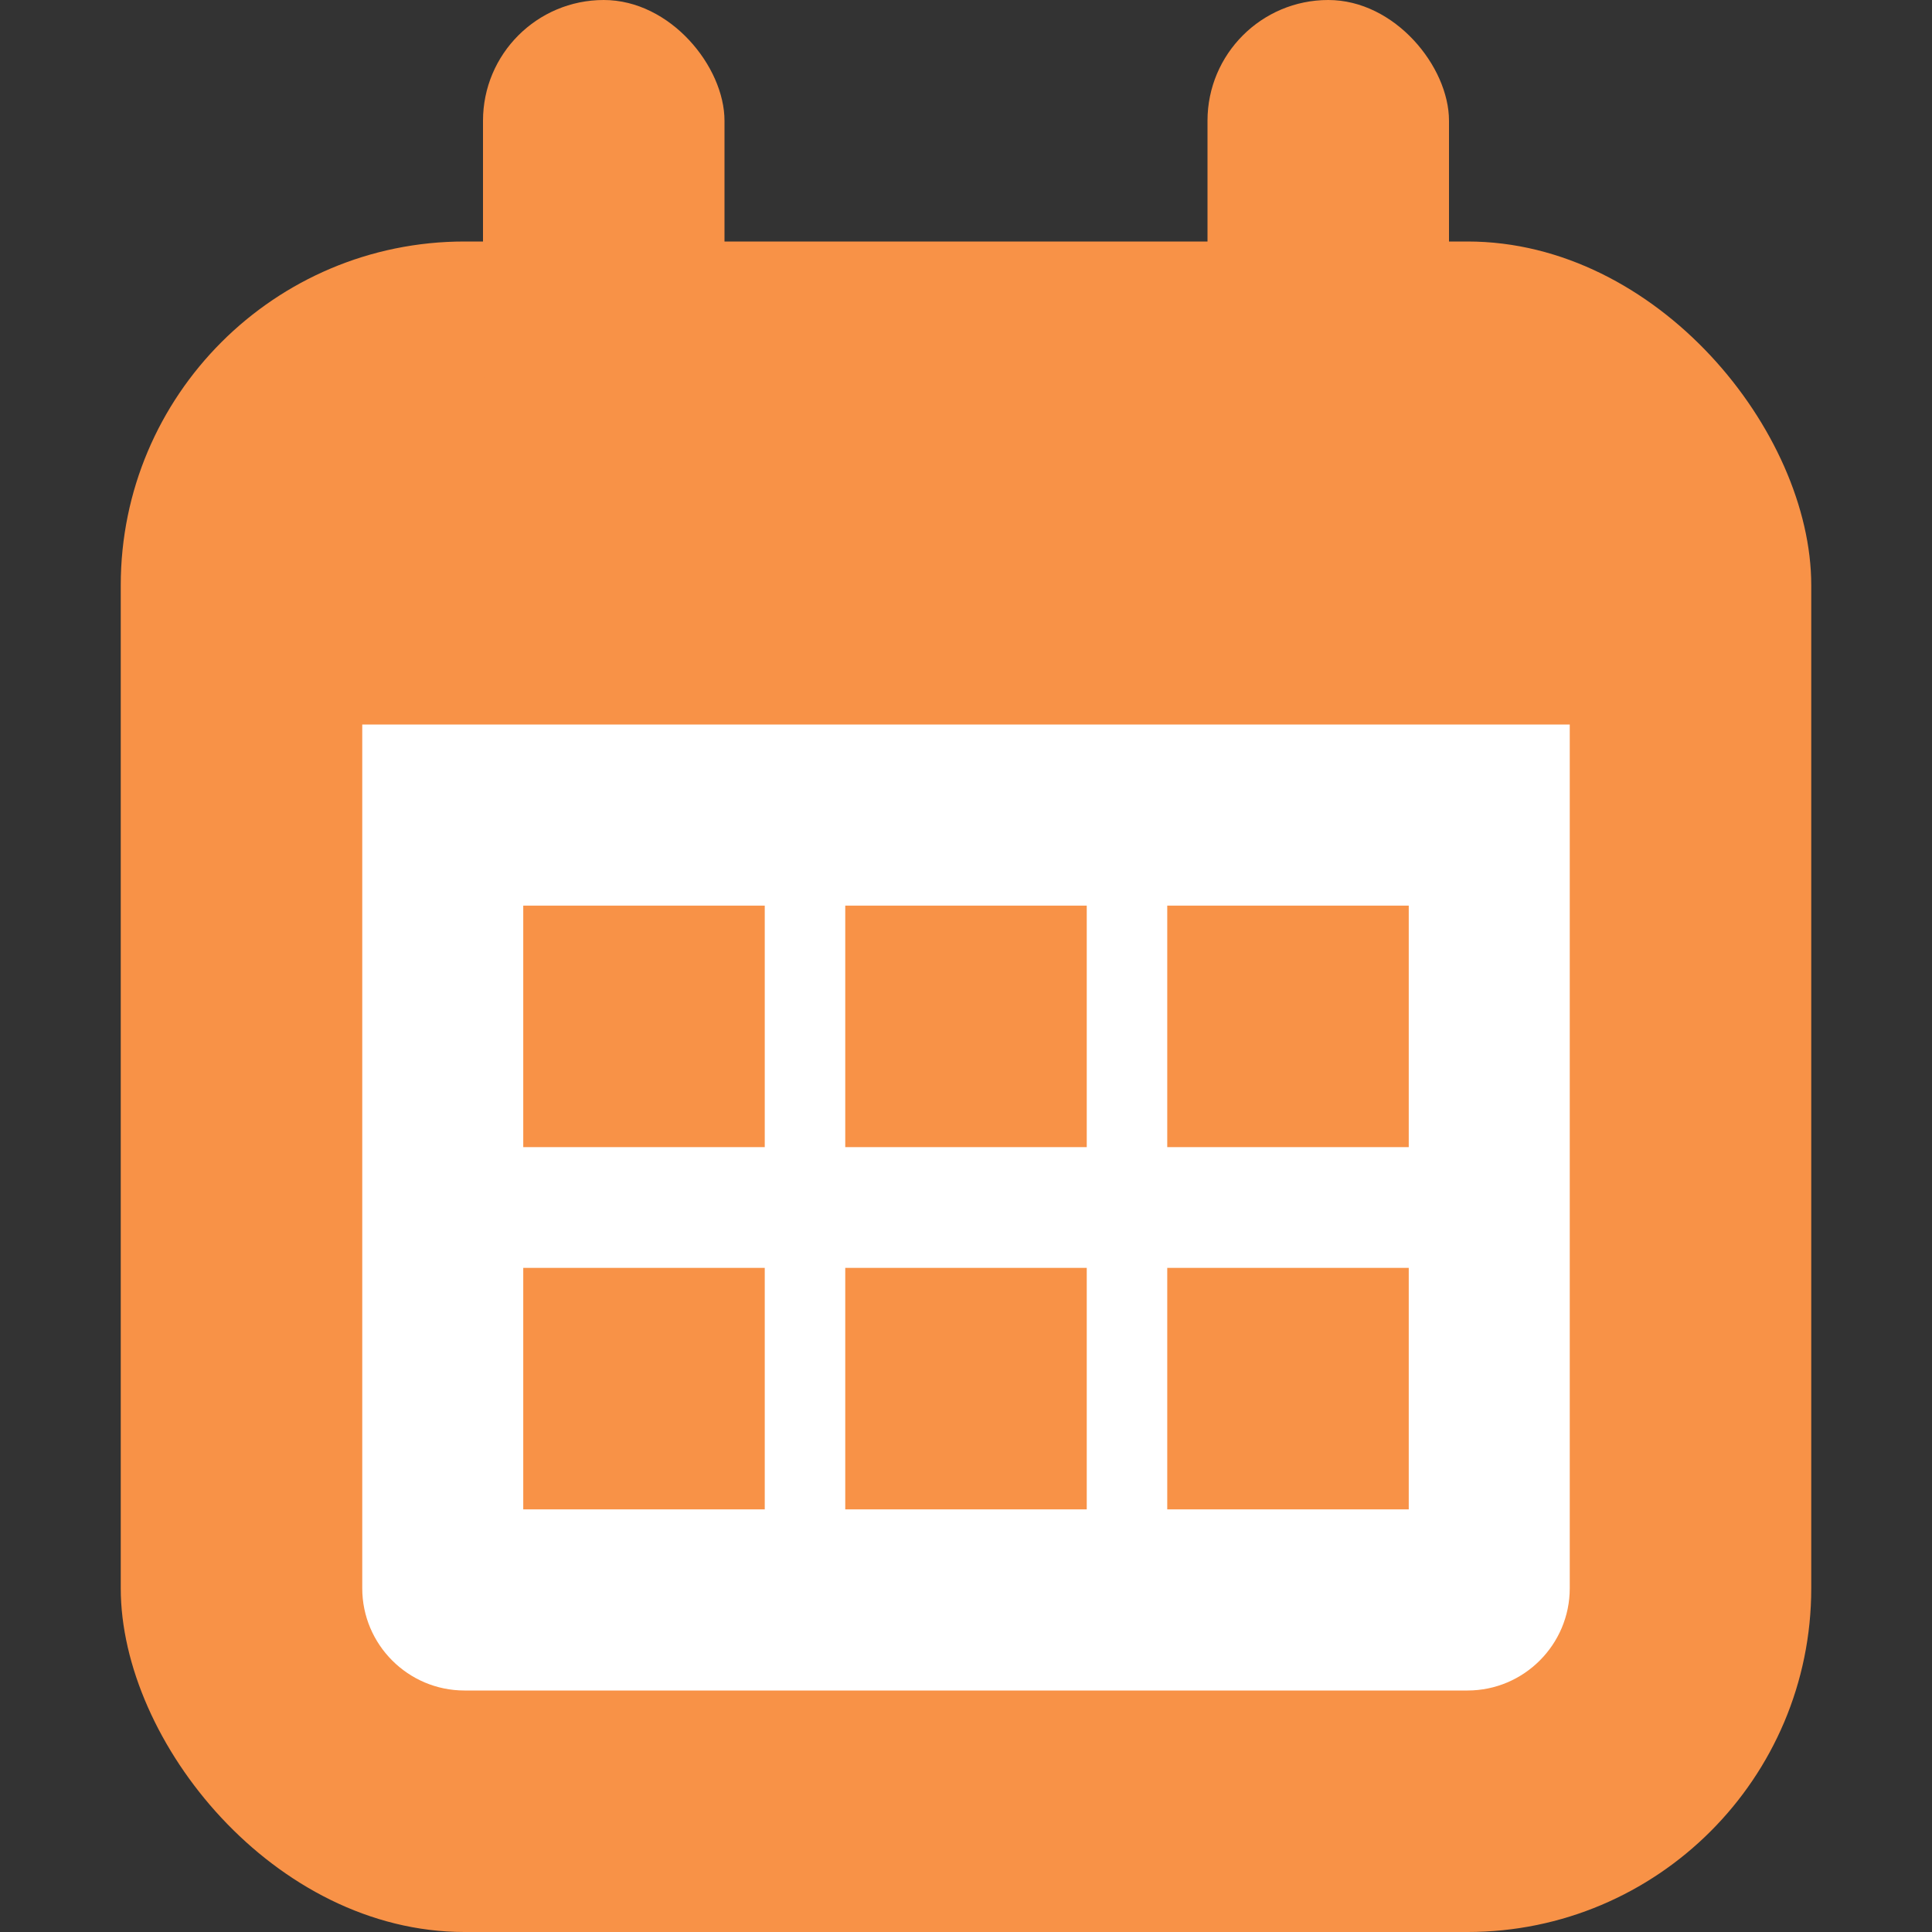 <?xml version="1.0" encoding="UTF-8"?><svg id="_配信予定アイコン" xmlns="http://www.w3.org/2000/svg" width="24" height="24" viewBox="0 0 24 24"><rect x="0" y="0" width="24" height="24" fill="#333333" stroke="none"/><defs><style>.cls-1{fill:#fff;}.cls-2{fill:#f89247;}</style></defs><g id="icon配信予定"><rect class="cls-2" x="1.5" y="3" width="21" height="21" rx="4.27" ry="4.27"/><path class="cls-1" d="M4.5,19.73c0,.7.57,1.27,1.27,1.27h12.46c.7,0,1.27-.57,1.27-1.27v-10.73H4.5v10.73Z"/><rect class="cls-2" x="6" y="0" width="3" height="6" rx="1.5" ry="1.5"/><rect class="cls-2" x="15" y="0" width="3" height="6" rx="1.5" ry="1.5"/><rect class="cls-2" x="6.5" y="11.25" width="3" height="3"/><rect class="cls-2" x="10.5" y="11.25" width="3" height="3"/><rect class="cls-2" x="14.5" y="11.25" width="3" height="3"/><rect class="cls-2" x="6.5" y="15.75" width="3" height="3"/><rect class="cls-2" x="10.5" y="15.75" width="3" height="3"/><rect class="cls-2" x="14.5" y="15.75" width="3" height="3"/></g></svg>